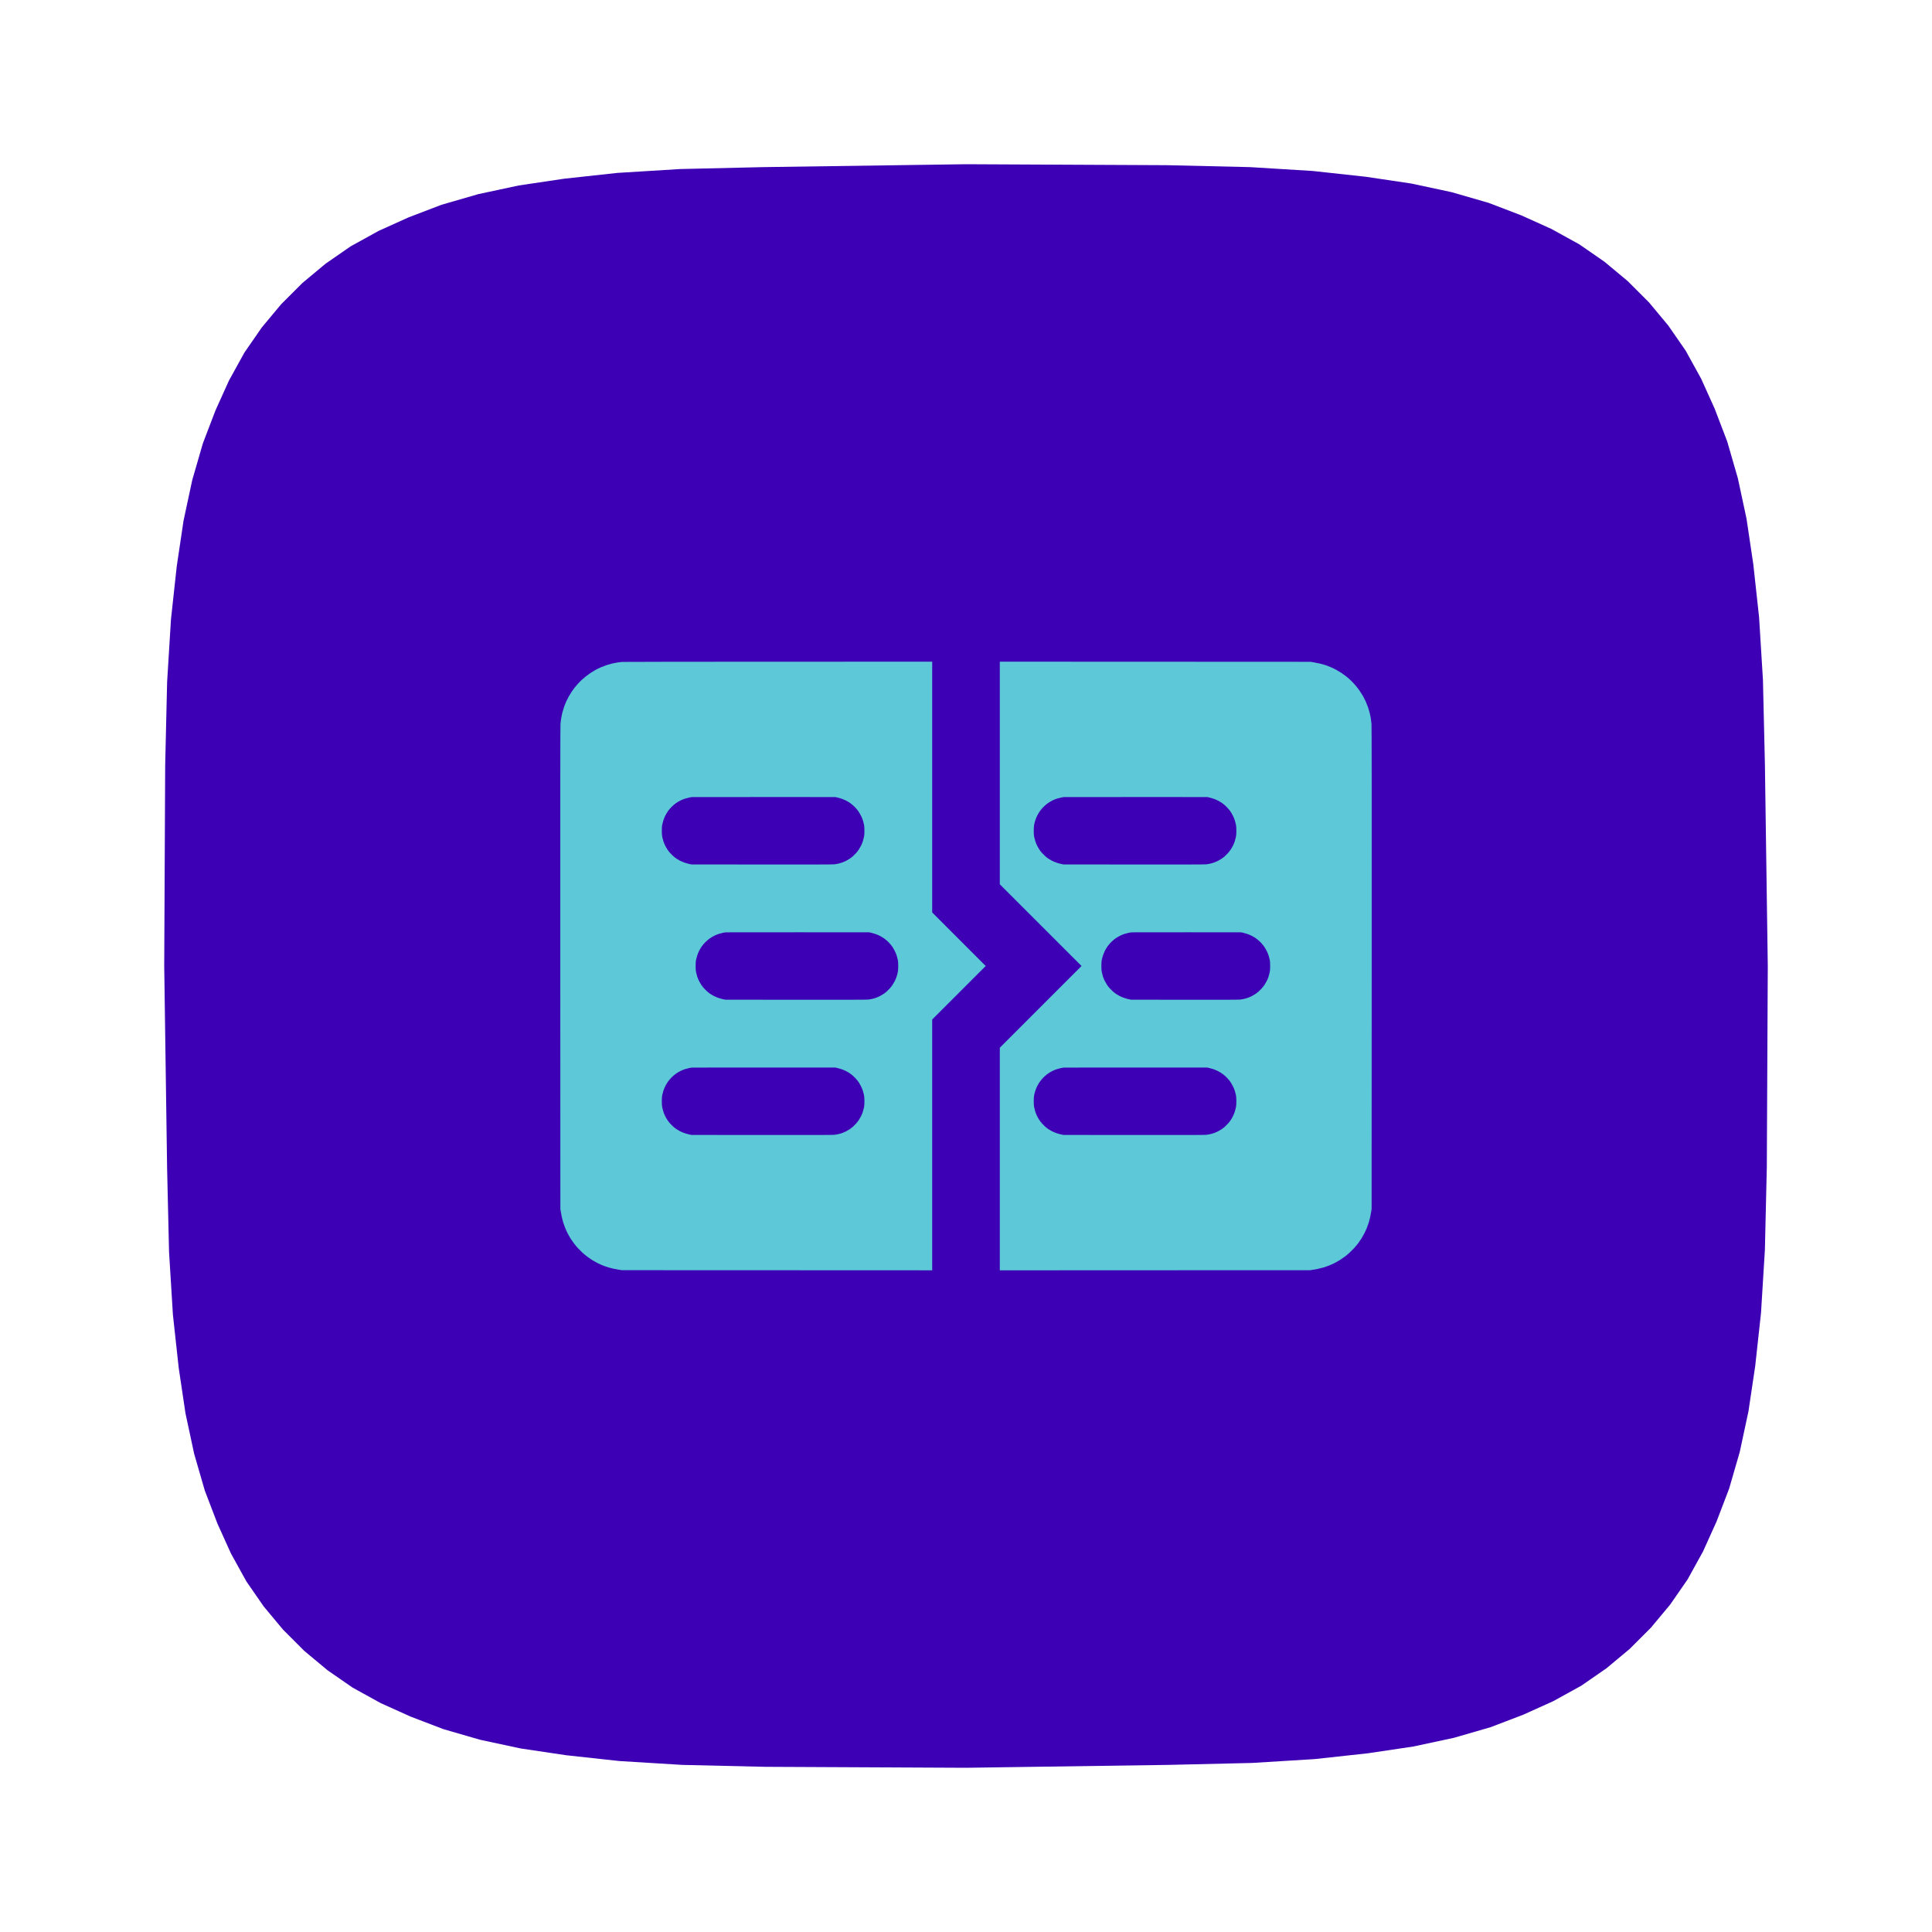<svg width="200" height="200" viewBox="0 0 200 200" fill="none" xmlns="http://www.w3.org/2000/svg">
<path d="M183 100L182.9 120.8L182.7 129.4L182.3 135.9L181.7 141.4L181 146.1L180.1 150.3L179 154.1L177.7 157.5L176.3 160.6L174.7 163.5L172.9 166.1L170.9 168.5L168.7 170.7L166.3 172.7L163.7 174.5L160.8 176.1L157.7 177.5L154.3 178.8L150.5 179.9L146.3 180.8L141.6 181.5L136.1 182.1L129.6 182.5L121 182.7L100 183L79.2 182.9L70.6 182.7L64.1 182.3L58.6 181.7L53.9 181L49.7 180.1L45.9 179L42.5 177.7L39.4 176.3L36.5 174.7L33.9 172.9L31.5 170.9L29.3 168.7L27.3 166.3L25.5 163.7L23.9 160.8L22.5 157.7L21.2 154.3L20.1 150.5L19.2 146.3L18.5 141.6L17.9 136.1L17.5 129.6L17.3 121L17 100L17.1 79.2L17.3 70.6L17.7 64.1L18.3 58.6L19 53.9L19.9 49.7L21 45.9L22.3 42.5L23.7 39.4L25.3 36.5L27.1 33.9L29.1 31.5L31.3 29.3L33.7 27.3L36.3 25.5L39.2 23.9L42.3 22.5L45.7 21.2L49.5 20.1L53.7 19.2L58.4 18.5L63.9 17.9L70.4 17.5L79 17.3L100 17L120.8 17.1L129.4 17.3L135.9 17.7L141.4 18.3L146.1 19L150.3 19.9L154.1 21L157.5 22.3L160.6 23.7L163.5 25.3L166.1 27.1L168.5 29.1L170.7 31.3L172.7 33.7L174.5 36.3L176.1 39.2L177.5 42.3L178.8 45.7L179.9 49.5L180.8 53.7L181.5 58.4L182.1 63.9L182.5 70.4L182.7 79L183 100Z" fill="#3D00B5"/>
<path d="M80.544 68.5C71.769 68.501 64.492 68.511 64.374 68.522C64.255 68.533 64.025 68.563 63.863 68.59C63.7 68.616 63.46 68.664 63.331 68.696C63.201 68.729 62.964 68.798 62.803 68.85C62.643 68.903 62.381 69.002 62.221 69.071C62.06 69.14 61.806 69.264 61.655 69.347C61.505 69.43 61.268 69.573 61.13 69.665C60.991 69.757 60.779 69.912 60.659 70.008C60.538 70.105 60.344 70.271 60.227 70.376C60.11 70.482 59.924 70.672 59.812 70.799C59.7 70.925 59.55 71.102 59.479 71.192C59.407 71.282 59.271 71.471 59.176 71.613C59.082 71.755 58.944 71.98 58.87 72.113C58.796 72.245 58.679 72.481 58.609 72.636C58.539 72.791 58.433 73.065 58.371 73.245C58.31 73.425 58.233 73.687 58.199 73.829C58.166 73.97 58.117 74.206 58.093 74.354C58.067 74.501 58.035 74.774 58.021 74.96C58.002 75.207 57.996 82.011 58.002 100.221L58.01 125.143L58.051 125.408C58.073 125.554 58.119 125.801 58.151 125.956C58.184 126.111 58.247 126.359 58.292 126.507C58.337 126.655 58.425 126.908 58.488 127.069C58.552 127.229 58.669 127.492 58.751 127.652C58.832 127.812 58.966 128.051 59.048 128.184C59.131 128.316 59.29 128.547 59.401 128.696C59.513 128.845 59.702 129.072 59.821 129.201C59.941 129.331 60.149 129.539 60.284 129.665C60.419 129.79 60.651 129.984 60.801 130.096C60.951 130.208 61.179 130.365 61.308 130.446C61.437 130.526 61.677 130.66 61.841 130.744C62.005 130.827 62.27 130.947 62.431 131.01C62.591 131.073 62.851 131.163 63.009 131.209C63.166 131.256 63.418 131.319 63.569 131.35C63.719 131.381 63.963 131.425 64.111 131.448L64.379 131.489L80.44 131.495L96.5 131.502V105.54L99.271 102.77L102.04 99.999L99.271 97.229L96.5 94.457V68.497L80.544 68.5ZM79.091 82.508L86.477 82.51L86.703 82.562C86.828 82.591 87.022 82.647 87.135 82.686C87.248 82.726 87.445 82.81 87.574 82.874C87.702 82.937 87.906 83.06 88.028 83.146C88.149 83.232 88.349 83.403 88.471 83.525C88.594 83.648 88.76 83.841 88.841 83.956C88.922 84.071 89.051 84.289 89.127 84.441C89.203 84.592 89.296 84.818 89.334 84.943C89.372 85.067 89.422 85.264 89.445 85.379C89.475 85.534 89.486 85.7 89.485 86.01C89.484 86.353 89.475 86.474 89.432 86.675C89.403 86.809 89.347 87.014 89.308 87.13C89.269 87.245 89.189 87.434 89.131 87.55C89.073 87.665 88.97 87.844 88.902 87.946C88.833 88.049 88.706 88.213 88.619 88.31C88.532 88.407 88.387 88.552 88.297 88.632C88.207 88.712 88.05 88.833 87.947 88.901C87.844 88.969 87.684 89.064 87.592 89.11C87.499 89.157 87.347 89.225 87.253 89.262C87.16 89.299 86.974 89.356 86.839 89.39C86.704 89.423 86.489 89.461 86.36 89.475C86.197 89.493 83.957 89.498 78.858 89.493L71.589 89.486L71.379 89.444C71.264 89.421 71.044 89.36 70.89 89.309C70.736 89.258 70.514 89.165 70.396 89.103C70.278 89.041 70.109 88.942 70.022 88.883C69.934 88.824 69.782 88.705 69.685 88.618C69.588 88.531 69.444 88.386 69.364 88.296C69.284 88.207 69.163 88.049 69.094 87.946C69.025 87.844 68.921 87.662 68.861 87.543C68.801 87.423 68.722 87.234 68.685 87.123C68.648 87.011 68.593 86.809 68.565 86.675C68.522 86.474 68.512 86.354 68.511 86.01C68.511 85.703 68.521 85.533 68.551 85.38C68.574 85.264 68.629 85.054 68.674 84.913C68.719 84.772 68.81 84.549 68.877 84.417C68.944 84.286 69.068 84.081 69.151 83.963C69.234 83.844 69.403 83.647 69.525 83.525C69.647 83.403 69.844 83.234 69.963 83.151C70.081 83.068 70.286 82.945 70.417 82.878C70.548 82.81 70.772 82.719 70.913 82.674C71.054 82.629 71.253 82.577 71.356 82.558C71.459 82.538 71.58 82.519 71.624 82.514C71.669 82.509 75.029 82.506 79.091 82.508ZM82.592 96.509L89.977 96.512L90.204 96.564C90.328 96.592 90.522 96.648 90.635 96.688C90.748 96.727 90.946 96.811 91.074 96.875C91.202 96.938 91.407 97.061 91.528 97.147C91.65 97.233 91.849 97.404 91.971 97.526C92.094 97.649 92.26 97.843 92.341 97.957C92.422 98.072 92.551 98.29 92.627 98.442C92.703 98.594 92.796 98.819 92.834 98.944C92.873 99.069 92.922 99.265 92.945 99.381C92.975 99.535 92.986 99.701 92.985 100.011C92.984 100.354 92.975 100.475 92.932 100.676C92.903 100.81 92.848 101.015 92.808 101.131C92.769 101.246 92.689 101.435 92.631 101.551C92.573 101.666 92.47 101.845 92.402 101.947C92.334 102.05 92.206 102.214 92.119 102.311C92.032 102.409 91.887 102.553 91.797 102.633C91.707 102.713 91.55 102.834 91.447 102.902C91.345 102.97 91.185 103.065 91.092 103.111C90.999 103.158 90.847 103.226 90.754 103.263C90.66 103.3 90.474 103.358 90.339 103.391C90.204 103.424 89.989 103.462 89.861 103.476C89.697 103.494 87.457 103.499 82.358 103.494L75.09 103.487L74.88 103.445C74.764 103.422 74.544 103.361 74.39 103.31C74.237 103.259 74.014 103.167 73.896 103.104C73.778 103.042 73.61 102.943 73.522 102.884C73.434 102.825 73.282 102.706 73.185 102.619C73.088 102.532 72.944 102.387 72.864 102.298C72.784 102.208 72.663 102.05 72.594 101.948C72.526 101.845 72.421 101.663 72.361 101.544C72.302 101.424 72.222 101.235 72.185 101.124C72.148 101.012 72.094 100.81 72.065 100.676C72.022 100.475 72.013 100.355 72.011 100.011C72.011 99.704 72.022 99.534 72.052 99.381C72.074 99.265 72.129 99.055 72.174 98.914C72.219 98.773 72.311 98.55 72.378 98.418C72.445 98.287 72.568 98.082 72.651 97.964C72.735 97.846 72.903 97.648 73.025 97.526C73.147 97.404 73.344 97.236 73.463 97.152C73.582 97.069 73.786 96.946 73.917 96.879C74.049 96.811 74.272 96.72 74.413 96.675C74.554 96.631 74.754 96.578 74.856 96.559C74.959 96.54 75.08 96.52 75.125 96.515C75.17 96.51 78.53 96.507 82.592 96.509ZM79.091 110.51L86.477 110.513L86.703 110.565C86.828 110.593 87.022 110.649 87.135 110.689C87.248 110.728 87.445 110.812 87.574 110.876C87.702 110.939 87.906 111.062 88.028 111.148C88.149 111.234 88.349 111.405 88.471 111.527C88.594 111.65 88.76 111.844 88.841 111.958C88.922 112.073 89.051 112.291 89.127 112.443C89.203 112.595 89.296 112.82 89.334 112.945C89.372 113.07 89.422 113.266 89.445 113.382C89.475 113.536 89.486 113.702 89.485 114.012C89.484 114.355 89.475 114.476 89.432 114.677C89.403 114.812 89.347 115.016 89.308 115.132C89.269 115.247 89.189 115.436 89.131 115.552C89.073 115.667 88.97 115.846 88.902 115.948C88.833 116.051 88.706 116.215 88.619 116.312C88.532 116.41 88.387 116.554 88.297 116.634C88.207 116.714 88.05 116.835 87.947 116.903C87.844 116.971 87.684 117.066 87.592 117.112C87.499 117.159 87.347 117.227 87.253 117.264C87.16 117.301 86.974 117.359 86.839 117.392C86.704 117.425 86.489 117.463 86.36 117.477C86.197 117.495 83.957 117.5 78.858 117.495L71.589 117.488L71.379 117.446C71.264 117.423 71.044 117.362 70.89 117.311C70.736 117.26 70.514 117.168 70.396 117.105C70.278 117.043 70.109 116.944 70.022 116.885C69.934 116.826 69.782 116.707 69.685 116.62C69.588 116.533 69.444 116.388 69.364 116.299C69.284 116.209 69.163 116.051 69.094 115.949C69.025 115.846 68.921 115.664 68.861 115.545C68.801 115.425 68.722 115.236 68.685 115.125C68.648 115.013 68.593 114.812 68.565 114.677C68.522 114.476 68.512 114.356 68.511 114.012C68.511 113.705 68.521 113.535 68.551 113.382C68.574 113.266 68.629 113.056 68.674 112.915C68.719 112.774 68.81 112.551 68.877 112.419C68.944 112.288 69.068 112.084 69.151 111.965C69.234 111.846 69.403 111.65 69.525 111.527C69.647 111.405 69.844 111.237 69.963 111.153C70.081 111.07 70.286 110.947 70.417 110.88C70.548 110.813 70.772 110.721 70.913 110.676C71.054 110.632 71.253 110.579 71.356 110.56C71.459 110.541 71.58 110.521 71.624 110.516C71.669 110.511 75.029 110.508 79.091 110.51ZM119.583 68.502L103.5 68.496V91.54L107.73 95.769L111.961 99.999L107.73 104.229L103.5 108.46V131.504L119.56 131.497L135.621 131.491L135.889 131.45C136.037 131.427 136.289 131.382 136.449 131.349C136.61 131.316 136.862 131.253 137.009 131.208C137.157 131.163 137.414 131.073 137.581 131.008C137.747 130.942 138.012 130.823 138.168 130.743C138.324 130.662 138.559 130.53 138.689 130.449C138.82 130.368 139.048 130.211 139.197 130.099C139.346 129.988 139.574 129.799 139.703 129.679C139.832 129.56 140.041 129.351 140.166 129.217C140.291 129.082 140.486 128.849 140.598 128.699C140.71 128.549 140.868 128.319 140.951 128.187C141.033 128.055 141.167 127.815 141.249 127.654C141.33 127.494 141.449 127.231 141.512 127.07C141.575 126.909 141.663 126.657 141.708 126.509C141.753 126.361 141.816 126.113 141.849 125.958C141.881 125.803 141.927 125.556 141.949 125.41L141.99 125.145L141.998 100.223C142.003 82.013 141.998 75.21 141.979 74.962C141.965 74.776 141.933 74.503 141.908 74.356C141.883 74.208 141.83 73.957 141.791 73.797C141.751 73.637 141.671 73.371 141.614 73.205C141.556 73.039 141.452 72.776 141.382 72.62C141.312 72.465 141.196 72.232 141.124 72.104C141.051 71.975 140.903 71.739 140.794 71.579C140.686 71.418 140.507 71.177 140.396 71.042C140.286 70.907 140.072 70.674 139.921 70.524C139.77 70.374 139.533 70.161 139.396 70.05C139.257 69.939 139.029 69.772 138.887 69.677C138.745 69.583 138.504 69.436 138.35 69.352C138.196 69.267 137.939 69.142 137.778 69.072C137.617 69.003 137.371 68.907 137.23 68.86C137.089 68.813 136.827 68.739 136.648 68.696C136.468 68.652 136.174 68.593 135.994 68.564L135.668 68.51L119.583 68.502ZM117.593 82.508L124.979 82.51L125.205 82.562C125.329 82.591 125.524 82.647 125.637 82.686C125.75 82.726 125.947 82.81 126.075 82.874C126.204 82.937 126.408 83.06 126.53 83.146C126.651 83.232 126.851 83.403 126.973 83.525C127.095 83.648 127.262 83.841 127.343 83.956C127.424 84.071 127.553 84.289 127.628 84.441C127.704 84.592 127.798 84.818 127.836 84.943C127.874 85.067 127.924 85.264 127.946 85.379C127.977 85.534 127.987 85.7 127.987 86.01C127.986 86.353 127.976 86.474 127.934 86.675C127.905 86.809 127.849 87.014 127.81 87.13C127.77 87.245 127.691 87.434 127.633 87.55C127.575 87.665 127.472 87.844 127.403 87.946C127.335 88.049 127.208 88.213 127.121 88.31C127.034 88.407 126.889 88.552 126.799 88.632C126.709 88.712 126.551 88.833 126.449 88.901C126.346 88.969 126.186 89.064 126.093 89.11C126.001 89.157 125.848 89.225 125.755 89.262C125.662 89.299 125.475 89.356 125.34 89.39C125.206 89.423 124.99 89.461 124.862 89.475C124.698 89.493 122.459 89.498 117.36 89.493L110.091 89.486L109.881 89.444C109.766 89.421 109.545 89.36 109.392 89.309C109.238 89.258 109.016 89.165 108.898 89.103C108.78 89.041 108.611 88.942 108.523 88.883C108.435 88.824 108.284 88.705 108.187 88.618C108.09 88.531 107.945 88.386 107.866 88.296C107.786 88.207 107.665 88.049 107.596 87.946C107.527 87.844 107.422 87.662 107.363 87.543C107.303 87.423 107.224 87.234 107.186 87.123C107.149 87.011 107.095 86.809 107.067 86.675C107.024 86.474 107.014 86.354 107.013 86.01C107.013 85.703 107.023 85.533 107.053 85.38C107.075 85.264 107.131 85.054 107.176 84.913C107.22 84.772 107.312 84.549 107.379 84.417C107.446 84.286 107.569 84.081 107.653 83.963C107.736 83.844 107.905 83.647 108.027 83.525C108.149 83.403 108.346 83.234 108.465 83.151C108.583 83.068 108.788 82.945 108.919 82.878C109.05 82.81 109.273 82.719 109.414 82.674C109.556 82.629 109.755 82.577 109.858 82.558C109.961 82.538 110.081 82.519 110.126 82.514C110.171 82.509 113.531 82.506 117.593 82.508ZM122.844 96.509L128.479 96.512L128.705 96.564C128.83 96.593 129.024 96.648 129.137 96.688C129.25 96.727 129.447 96.811 129.576 96.875C129.704 96.938 129.908 97.061 130.03 97.147C130.151 97.233 130.351 97.404 130.473 97.526C130.596 97.649 130.762 97.843 130.843 97.957C130.924 98.072 131.053 98.29 131.129 98.442C131.205 98.594 131.298 98.819 131.336 98.944C131.374 99.069 131.424 99.265 131.447 99.381C131.477 99.535 131.488 99.701 131.487 100.011C131.486 100.354 131.477 100.475 131.434 100.676C131.405 100.81 131.349 101.015 131.31 101.131C131.27 101.246 131.191 101.435 131.133 101.551C131.075 101.666 130.972 101.845 130.904 101.947C130.835 102.05 130.708 102.214 130.621 102.311C130.534 102.409 130.389 102.553 130.299 102.633C130.209 102.713 130.052 102.834 129.949 102.902C129.846 102.97 129.687 103.065 129.594 103.111C129.501 103.158 129.349 103.226 129.255 103.263C129.162 103.3 128.976 103.358 128.841 103.391C128.706 103.424 128.491 103.462 128.362 103.476C128.199 103.494 126.461 103.499 122.61 103.494L117.092 103.487L116.882 103.445C116.766 103.422 116.546 103.361 116.392 103.31C116.239 103.259 116.016 103.167 115.898 103.104C115.781 103.042 115.612 102.943 115.524 102.884C115.436 102.825 115.284 102.706 115.187 102.619C115.09 102.532 114.946 102.387 114.866 102.298C114.787 102.208 114.665 102.05 114.597 101.948C114.528 101.845 114.423 101.663 114.363 101.544C114.304 101.424 114.224 101.235 114.187 101.124C114.15 101.012 114.096 100.81 114.067 100.676C114.024 100.475 114.015 100.355 114.014 100.011C114.013 99.704 114.024 99.534 114.054 99.381C114.076 99.265 114.131 99.055 114.176 98.914C114.221 98.773 114.313 98.55 114.38 98.418C114.447 98.287 114.57 98.082 114.653 97.964C114.737 97.846 114.905 97.648 115.027 97.526C115.15 97.404 115.347 97.236 115.465 97.152C115.584 97.069 115.788 96.946 115.919 96.879C116.051 96.811 116.274 96.72 116.415 96.675C116.556 96.631 116.756 96.578 116.858 96.559C116.961 96.54 117.082 96.52 117.127 96.515C117.172 96.51 119.744 96.507 122.844 96.509ZM117.593 110.51L124.979 110.513L125.205 110.565C125.329 110.593 125.524 110.649 125.637 110.689C125.75 110.728 125.947 110.812 126.075 110.876C126.204 110.939 126.408 111.062 126.53 111.148C126.651 111.234 126.851 111.405 126.973 111.527C127.095 111.65 127.262 111.844 127.343 111.958C127.424 112.073 127.553 112.291 127.628 112.443C127.704 112.595 127.798 112.82 127.836 112.945C127.874 113.07 127.924 113.266 127.946 113.382C127.977 113.536 127.987 113.702 127.987 114.012C127.986 114.355 127.976 114.476 127.934 114.677C127.905 114.812 127.849 115.016 127.81 115.132C127.77 115.247 127.691 115.436 127.633 115.552C127.575 115.667 127.472 115.846 127.403 115.948C127.335 116.051 127.208 116.215 127.121 116.312C127.034 116.41 126.889 116.554 126.799 116.634C126.709 116.714 126.551 116.835 126.449 116.903C126.346 116.971 126.186 117.066 126.093 117.112C126.001 117.159 125.848 117.227 125.755 117.264C125.662 117.301 125.475 117.359 125.34 117.392C125.206 117.425 124.99 117.463 124.862 117.477C124.698 117.495 122.459 117.5 117.36 117.495L110.091 117.488L109.881 117.446C109.766 117.423 109.545 117.362 109.392 117.311C109.238 117.26 109.016 117.168 108.898 117.105C108.78 117.043 108.611 116.944 108.523 116.885C108.435 116.826 108.284 116.707 108.187 116.62C108.09 116.533 107.945 116.388 107.866 116.299C107.786 116.209 107.665 116.051 107.596 115.949C107.527 115.846 107.422 115.664 107.363 115.545C107.303 115.425 107.224 115.236 107.186 115.125C107.149 115.013 107.095 114.812 107.067 114.677C107.024 114.476 107.014 114.356 107.013 114.012C107.013 113.705 107.023 113.535 107.053 113.382C107.075 113.266 107.131 113.056 107.176 112.915C107.22 112.774 107.312 112.551 107.379 112.419C107.446 112.288 107.569 112.084 107.653 111.965C107.736 111.846 107.905 111.65 108.027 111.527C108.149 111.405 108.346 111.237 108.465 111.153C108.583 111.07 108.788 110.947 108.919 110.88C109.05 110.813 109.273 110.721 109.414 110.676C109.556 110.632 109.755 110.579 109.858 110.56C109.961 110.541 110.081 110.521 110.126 110.516C110.171 110.511 113.531 110.508 117.593 110.51Z" fill="#5CC8D8"/>
</svg>
